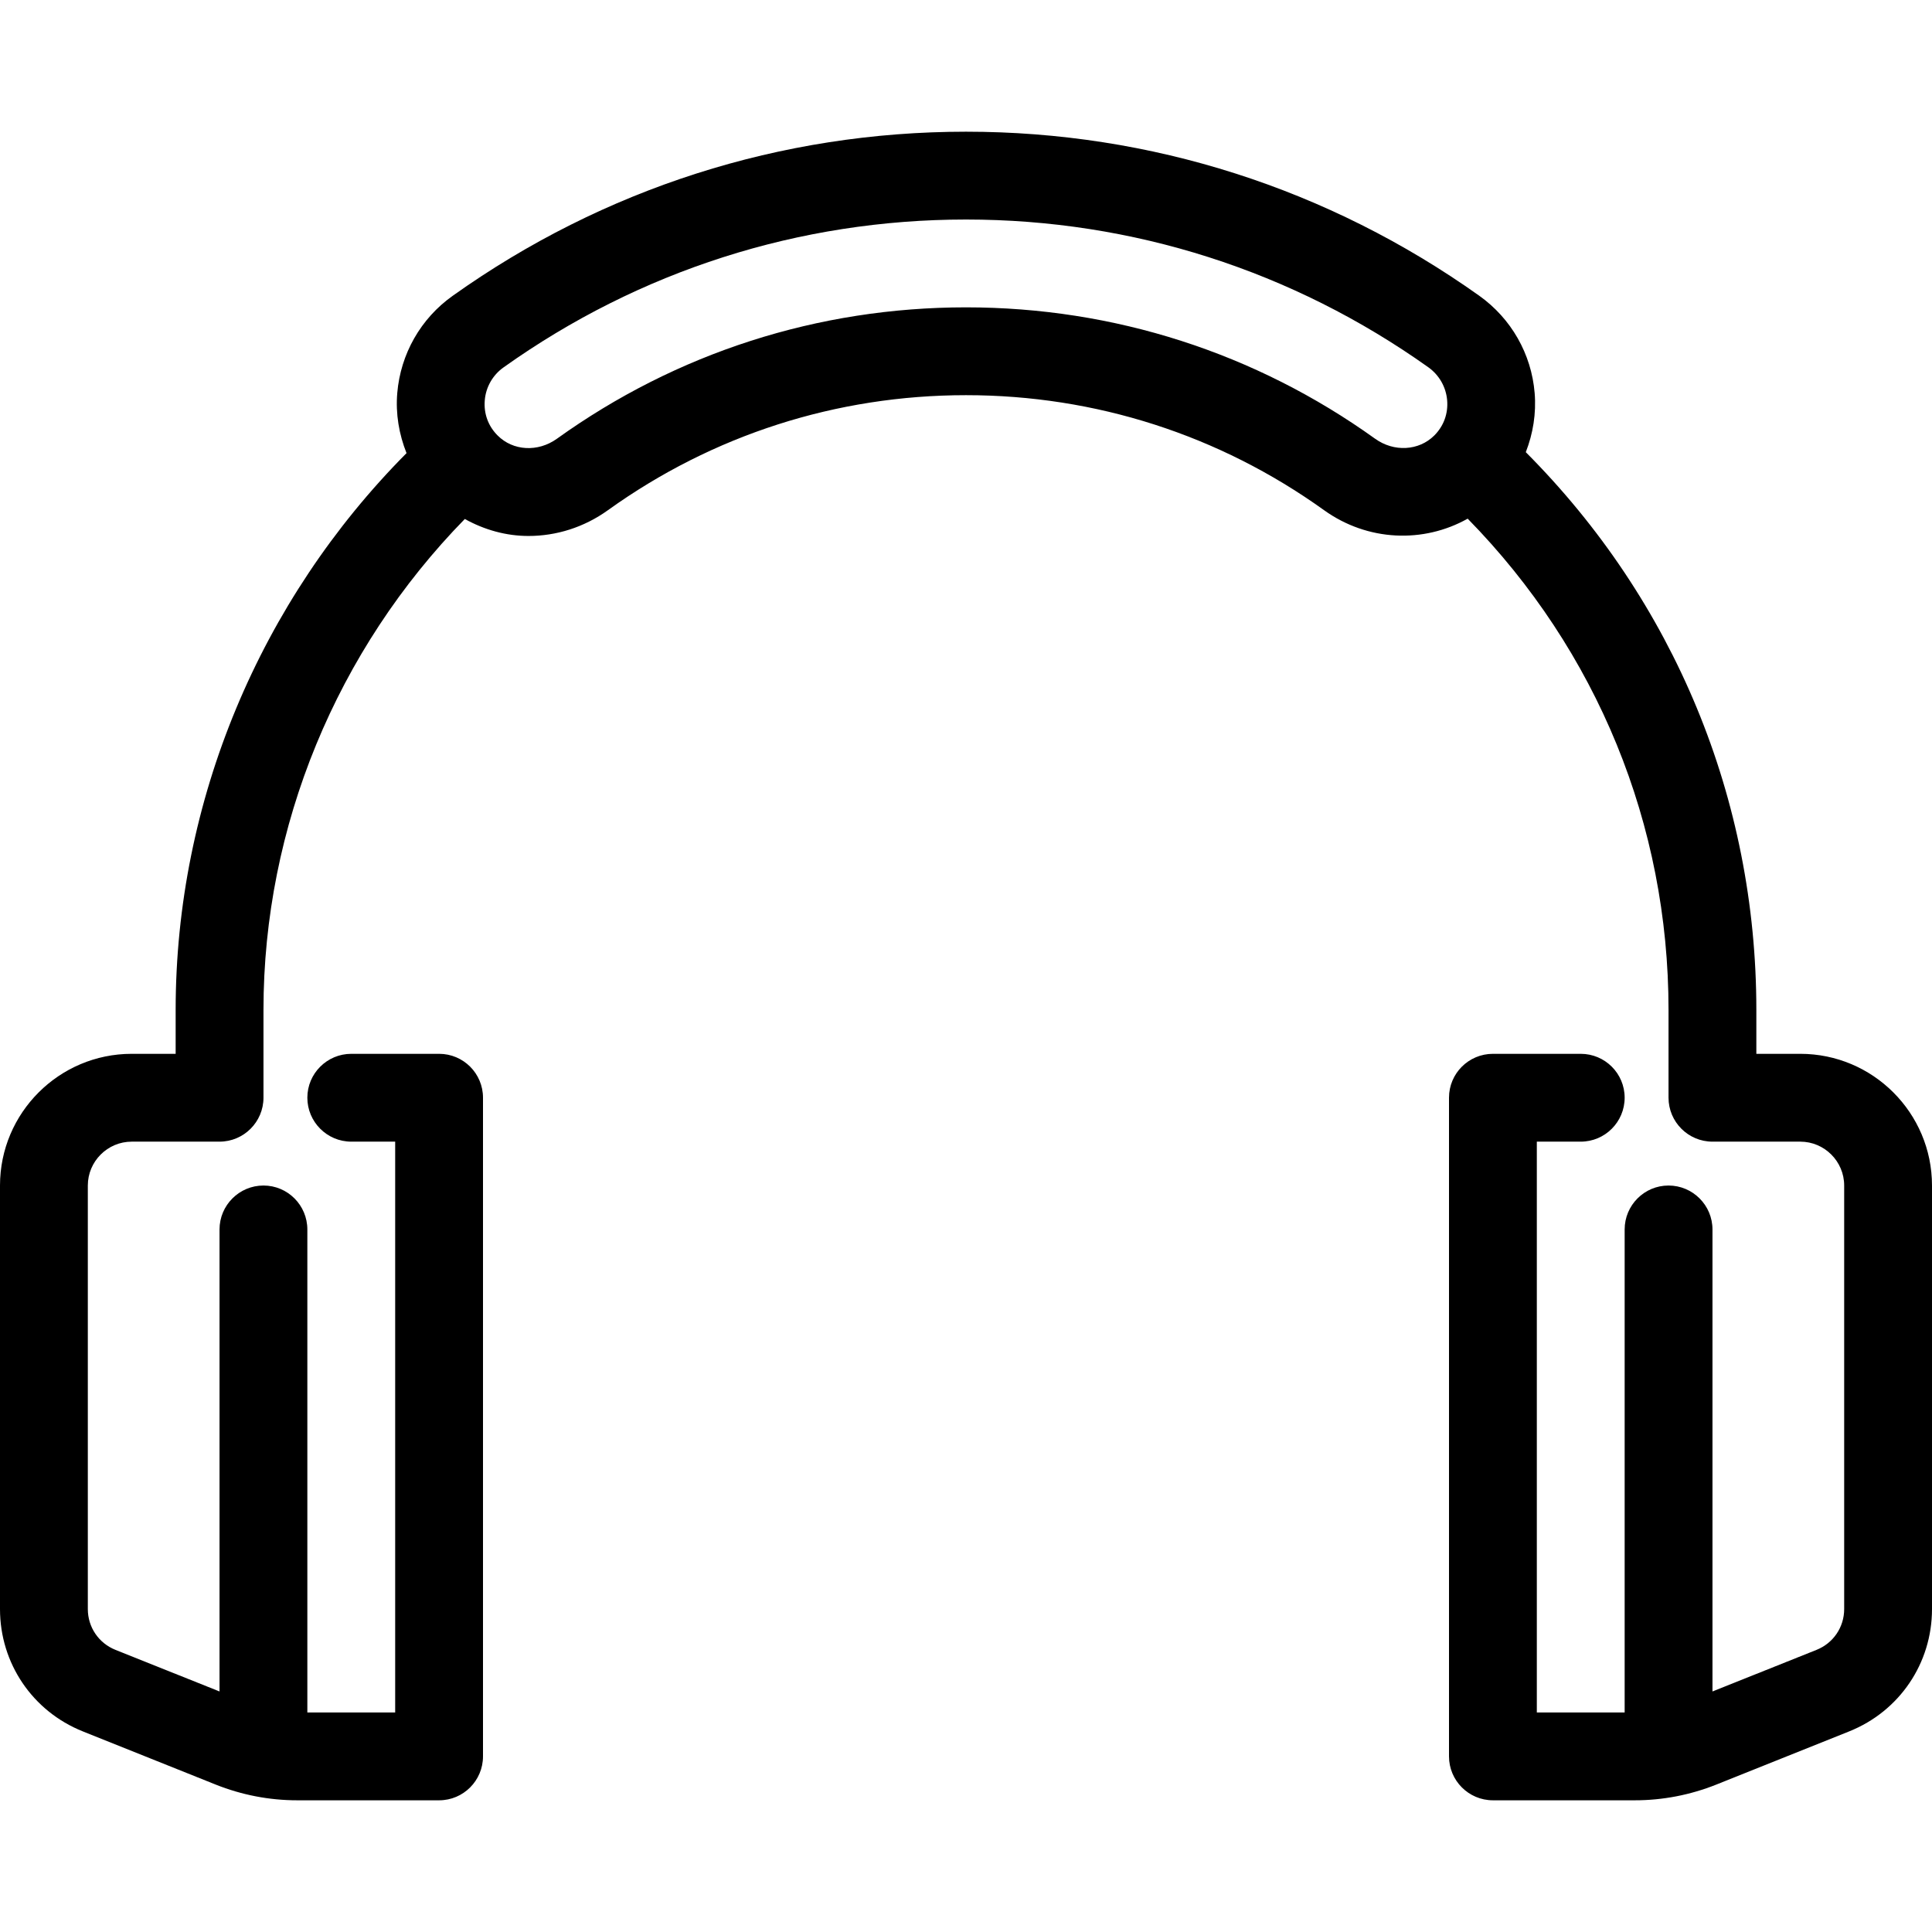 <svg width="24" height="24" viewBox="0 0 24 24" fill="none" xmlns="http://www.w3.org/2000/svg">
<g clip-path="url(#clip0_31_1550)">
<path d="M22.364 13.091H21.818V12.545C21.818 9.928 20.8 7.469 18.954 5.617C19.044 5.386 19.085 5.136 19.064 4.882C19.024 4.397 18.773 3.957 18.376 3.674C16.502 2.341 14.297 1.636 12 1.636C9.702 1.636 7.497 2.341 5.623 3.675C5.226 3.957 4.976 4.397 4.935 4.882C4.913 5.141 4.957 5.395 5.05 5.629C3.229 7.462 2.182 9.952 2.182 12.545V13.091H1.636C0.734 13.091 0 13.825 0 14.727V19.989C0 20.662 0.404 21.258 1.029 21.508L2.68 22.169C3.004 22.298 3.345 22.364 3.693 22.364H5.455C5.756 22.364 6 22.119 6 21.818V13.636C6 13.335 5.756 13.091 5.455 13.091H4.364C4.063 13.091 3.818 13.335 3.818 13.636C3.818 13.937 4.063 14.182 4.364 14.182H4.909V21.273H3.818V15.273C3.818 14.972 3.574 14.727 3.273 14.727C2.972 14.727 2.727 14.972 2.727 15.273V21.012L1.434 20.495C1.226 20.412 1.091 20.213 1.091 19.989V14.727C1.091 14.427 1.336 14.182 1.636 14.182H2.727C3.028 14.182 3.273 13.937 3.273 13.636V12.545C3.273 10.264 4.185 8.072 5.774 6.447C6.019 6.583 6.289 6.658 6.565 6.658C6.907 6.658 7.253 6.553 7.553 6.337C8.854 5.403 10.392 4.909 12 4.909C13.607 4.909 15.145 5.403 16.447 6.337C16.99 6.727 17.684 6.751 18.232 6.443C19.84 8.084 20.727 10.245 20.727 12.545V13.636C20.727 13.937 20.972 14.182 21.273 14.182H22.364C22.664 14.182 22.909 14.427 22.909 14.727V19.989C22.909 20.213 22.774 20.412 22.566 20.495L21.273 21.012V15.273C21.273 14.972 21.028 14.727 20.727 14.727C20.426 14.727 20.182 14.972 20.182 15.273V21.273H19.091V14.182H19.636C19.938 14.182 20.182 13.937 20.182 13.636C20.182 13.335 19.938 13.091 19.636 13.091H18.546C18.244 13.091 18 13.335 18 13.636V21.818C18 22.119 18.244 22.364 18.546 22.364H20.307C20.655 22.364 20.996 22.298 21.32 22.169L22.971 21.508C23.596 21.258 24 20.662 24 19.989V14.727C24 13.825 23.266 13.091 22.364 13.091ZM17.082 5.45C15.595 4.383 13.837 3.818 12 3.818C10.162 3.818 8.405 4.383 6.917 5.451C6.682 5.619 6.373 5.602 6.182 5.41C6.065 5.294 6.008 5.138 6.022 4.973C6.035 4.809 6.121 4.659 6.255 4.564C7.943 3.362 9.93 2.727 12 2.727C14.069 2.727 16.055 3.362 17.744 4.563C17.878 4.659 17.963 4.808 17.977 4.972C17.991 5.138 17.934 5.293 17.817 5.41C17.625 5.601 17.316 5.618 17.082 5.45Z" fill="black"/>
</g>
<defs>
<clipPath id="clip0_31_1550">
<rect width="24" height="24" fill="white"/>
</clipPath>
</defs>
</svg>
